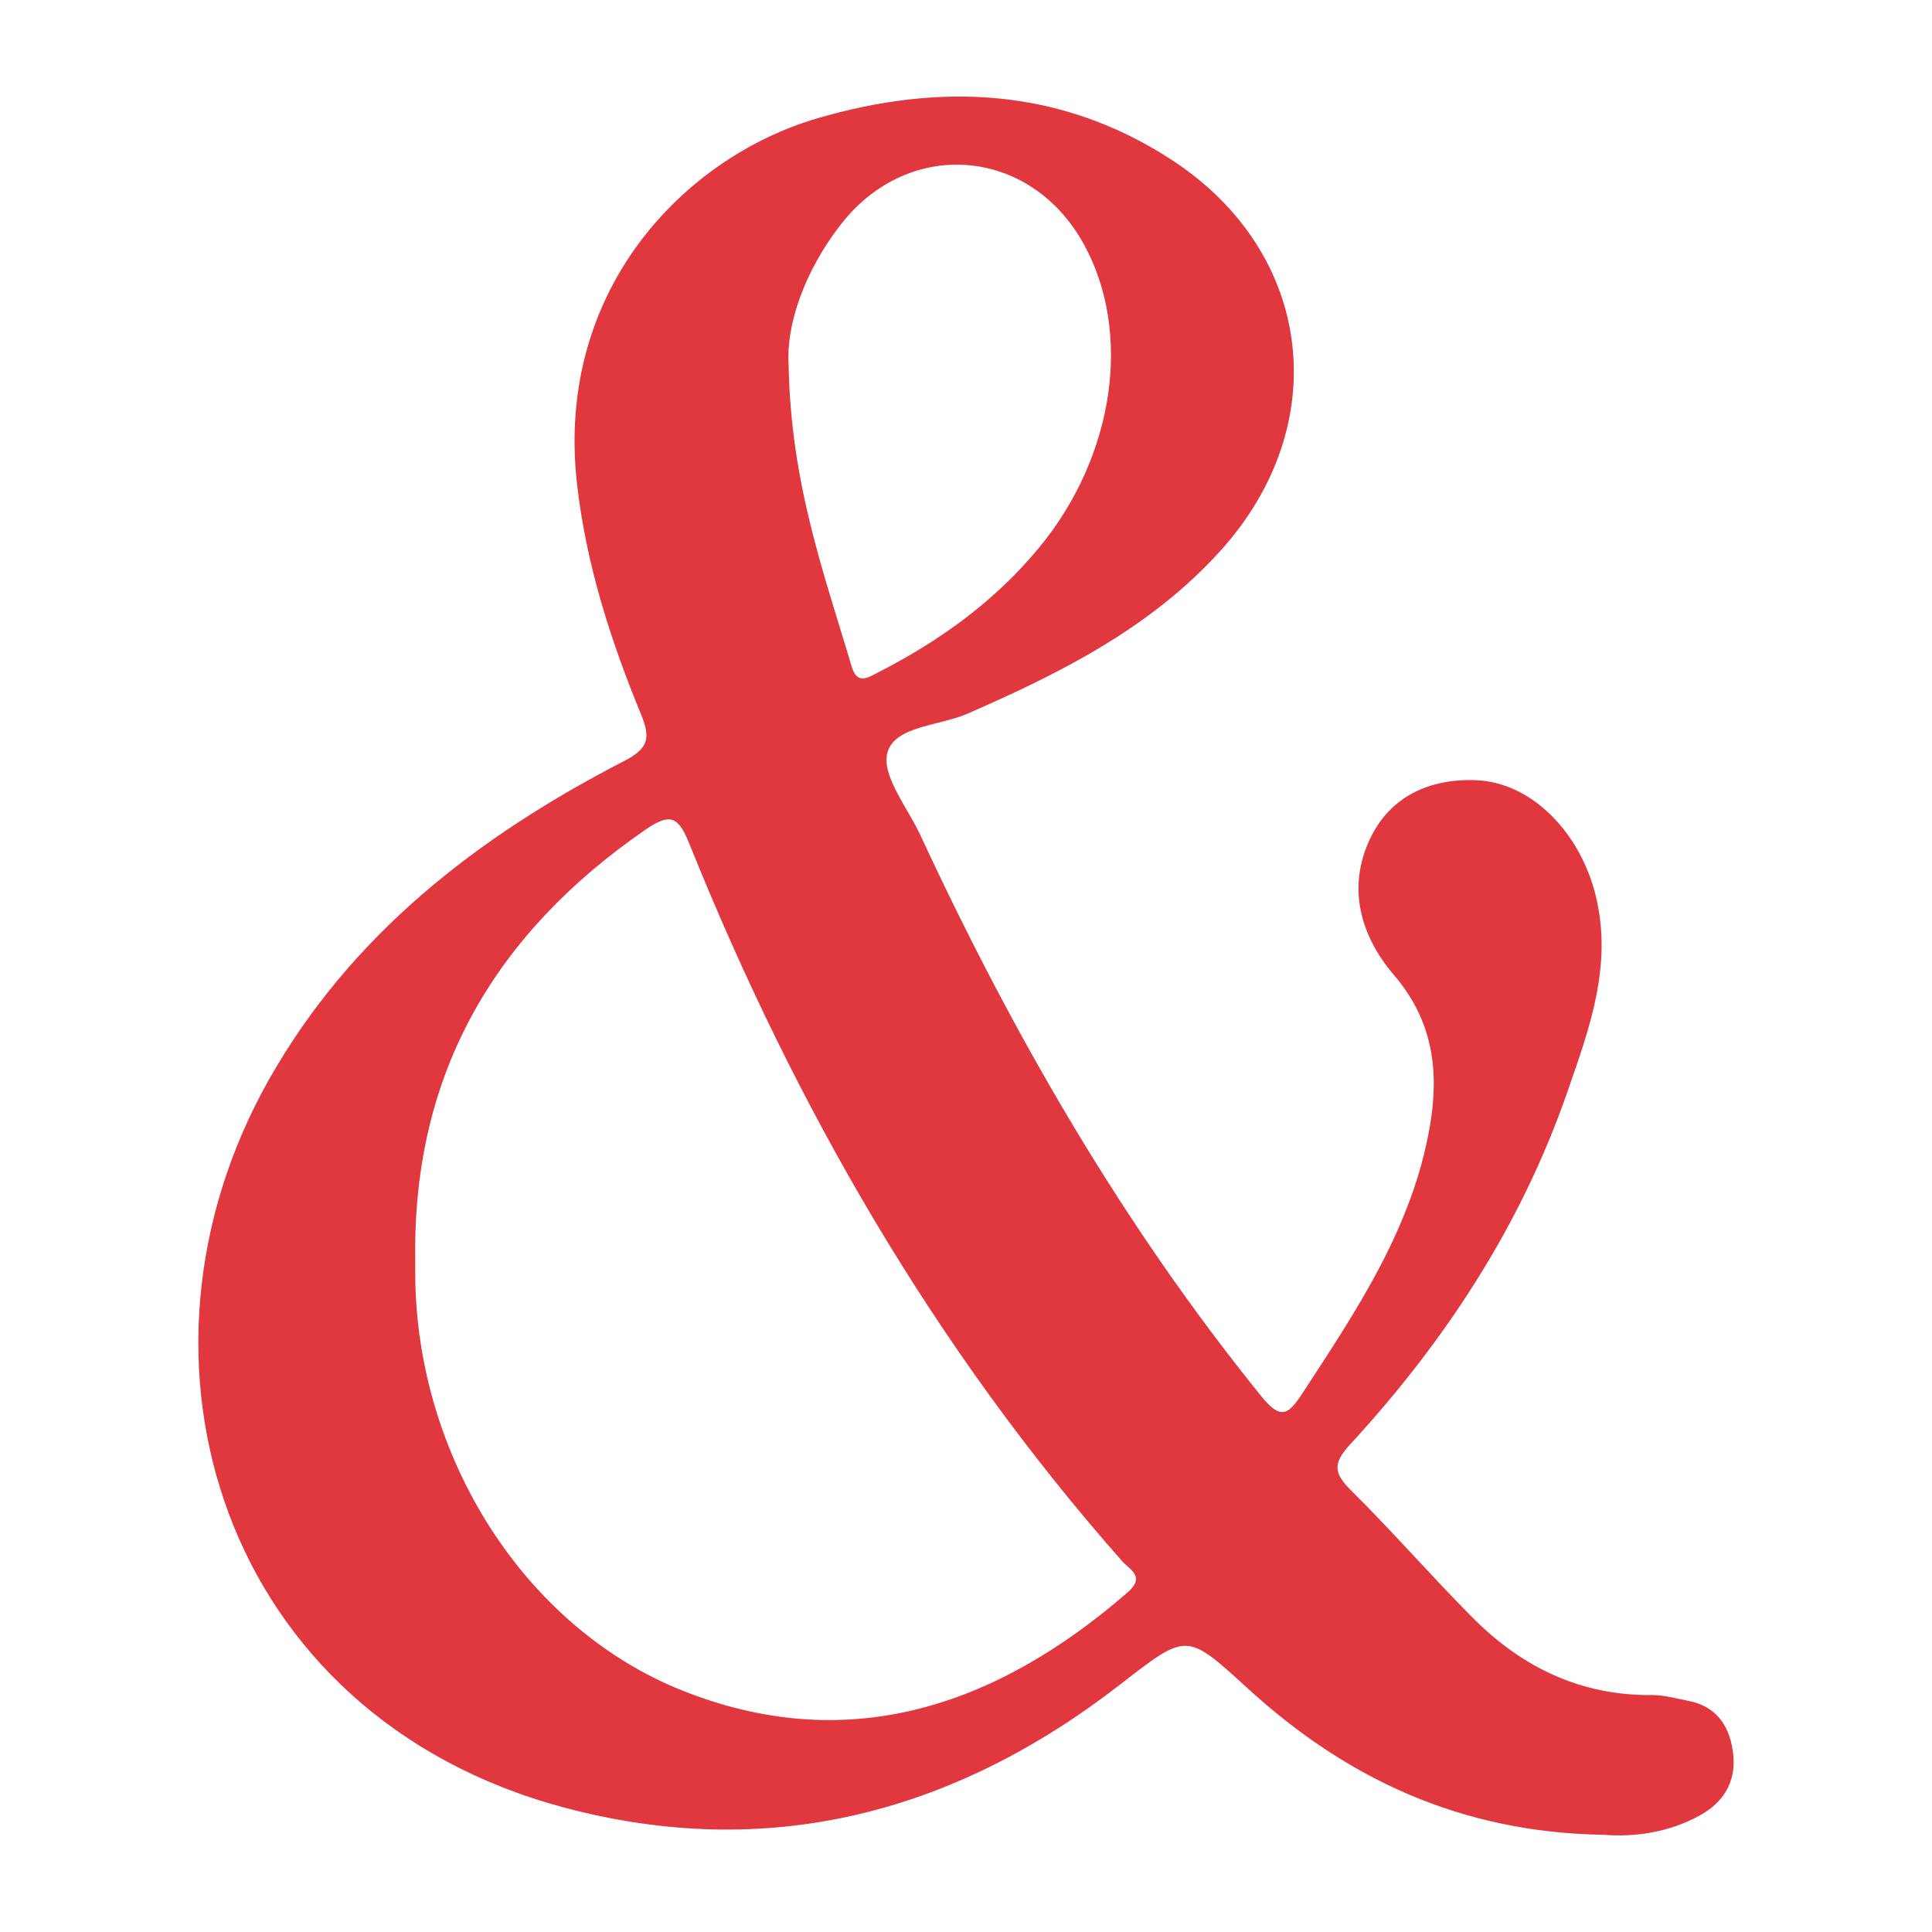 <?xml version="1.0" encoding="utf-8"?>
<!-- Generator: Adobe Illustrator 17.0.0, SVG Export Plug-In . SVG Version: 6.00 Build 0)  -->
<!DOCTYPE svg PUBLIC "-//W3C//DTD SVG 1.1//EN" "http://www.w3.org/Graphics/SVG/1.1/DTD/svg11.dtd">
<svg version="1.1" id="Layer_1" xmlns="http://www.w3.org/2000/svg" xmlns:xlink="http://www.w3.org/1999/xlink" x="0px" y="0px"
	 width="200px" height="200px" viewBox="0 0 200 200" enable-background="new 0 0 200 200" xml:space="preserve">
<g>
	<path fill="#E1373F" d="M179.432,181.715c-0.279-2.82-1.582-5.066-4.696-5.653c-1.231-0.232-2.474-0.601-3.708-0.589
		c-7.394,0.076-13.49-2.884-18.579-8.009c-4.268-4.297-8.251-8.878-12.551-13.142c-1.796-1.782-1.996-2.777-0.138-4.793
		c9.845-10.68,17.69-22.666,22.486-36.47c2.272-6.538,4.696-13.058,2.963-20.257c-1.591-6.611-6.663-11.834-12.45-12.039
		c-4.772-0.169-8.855,1.674-10.935,6.076c-2.401,5.082-0.972,10.072,2.487,14.106c4.016,4.685,4.686,9.89,3.723,15.565
		c-1.782,10.503-7.576,19.11-13.247,27.784c-1.472,2.251-2.258,2.665-4.223,0.236c-14.388-17.778-25.692-37.404-35.289-58.077
		c-1.325-2.855-4.048-6.17-3.409-8.539c0.748-2.768,5.377-2.763,8.284-4.032c9.656-4.216,18.994-8.895,26.203-16.879
		c11.792-13.061,9.629-30.893-5.081-40.467c-11.461-7.459-23.932-8.024-36.716-4.271C70.948,16.263,57.475,29.932,59.726,50.03
		c0.938,8.371,3.477,16.241,6.64,23.94c1.017,2.475,0.745,3.521-1.789,4.828c-15.054,7.769-28.179,17.868-36.694,32.89
		c-16.46,29.038-4.837,65.94,30.432,75.404c21.17,5.681,40.441,0.63,57.626-12.7c6.976-5.411,6.855-5.427,13.245,0.41
		c10.226,9.341,22.074,14.912,36.863,15.135c2.996,0.242,6.588-0.171,9.914-2.002C178.416,186.585,179.704,184.462,179.432,181.715z
		 M87.107,23.154c7.042-8.962,19.584-7.907,25.101,2.141c5.005,9.116,3.199,21.873-4.609,31.359
		c-4.543,5.519-10.236,9.647-16.585,12.895c-1.151,0.589-2.273,1.413-2.86-0.576c-2.8-9.501-6.306-18.847-6.518-31.292
		C81.387,33.72,83.203,28.122,87.107,23.154z M116.714,164.858c-13.848,12.031-29.191,16.882-46.074,10.15
		c-16.334-6.514-27.521-24.171-27.655-42.979c-0.004-0.631-0.001-1.262-0.001-1.893c-0.211-19.141,8.307-33.53,23.827-44.246
		c2.768-1.911,3.488-1.182,4.618,1.623c10.921,27.101,25.33,52.121,44.745,74.109C116.958,162.508,118.626,163.196,116.714,164.858z
		"/>
</g>
</svg>
